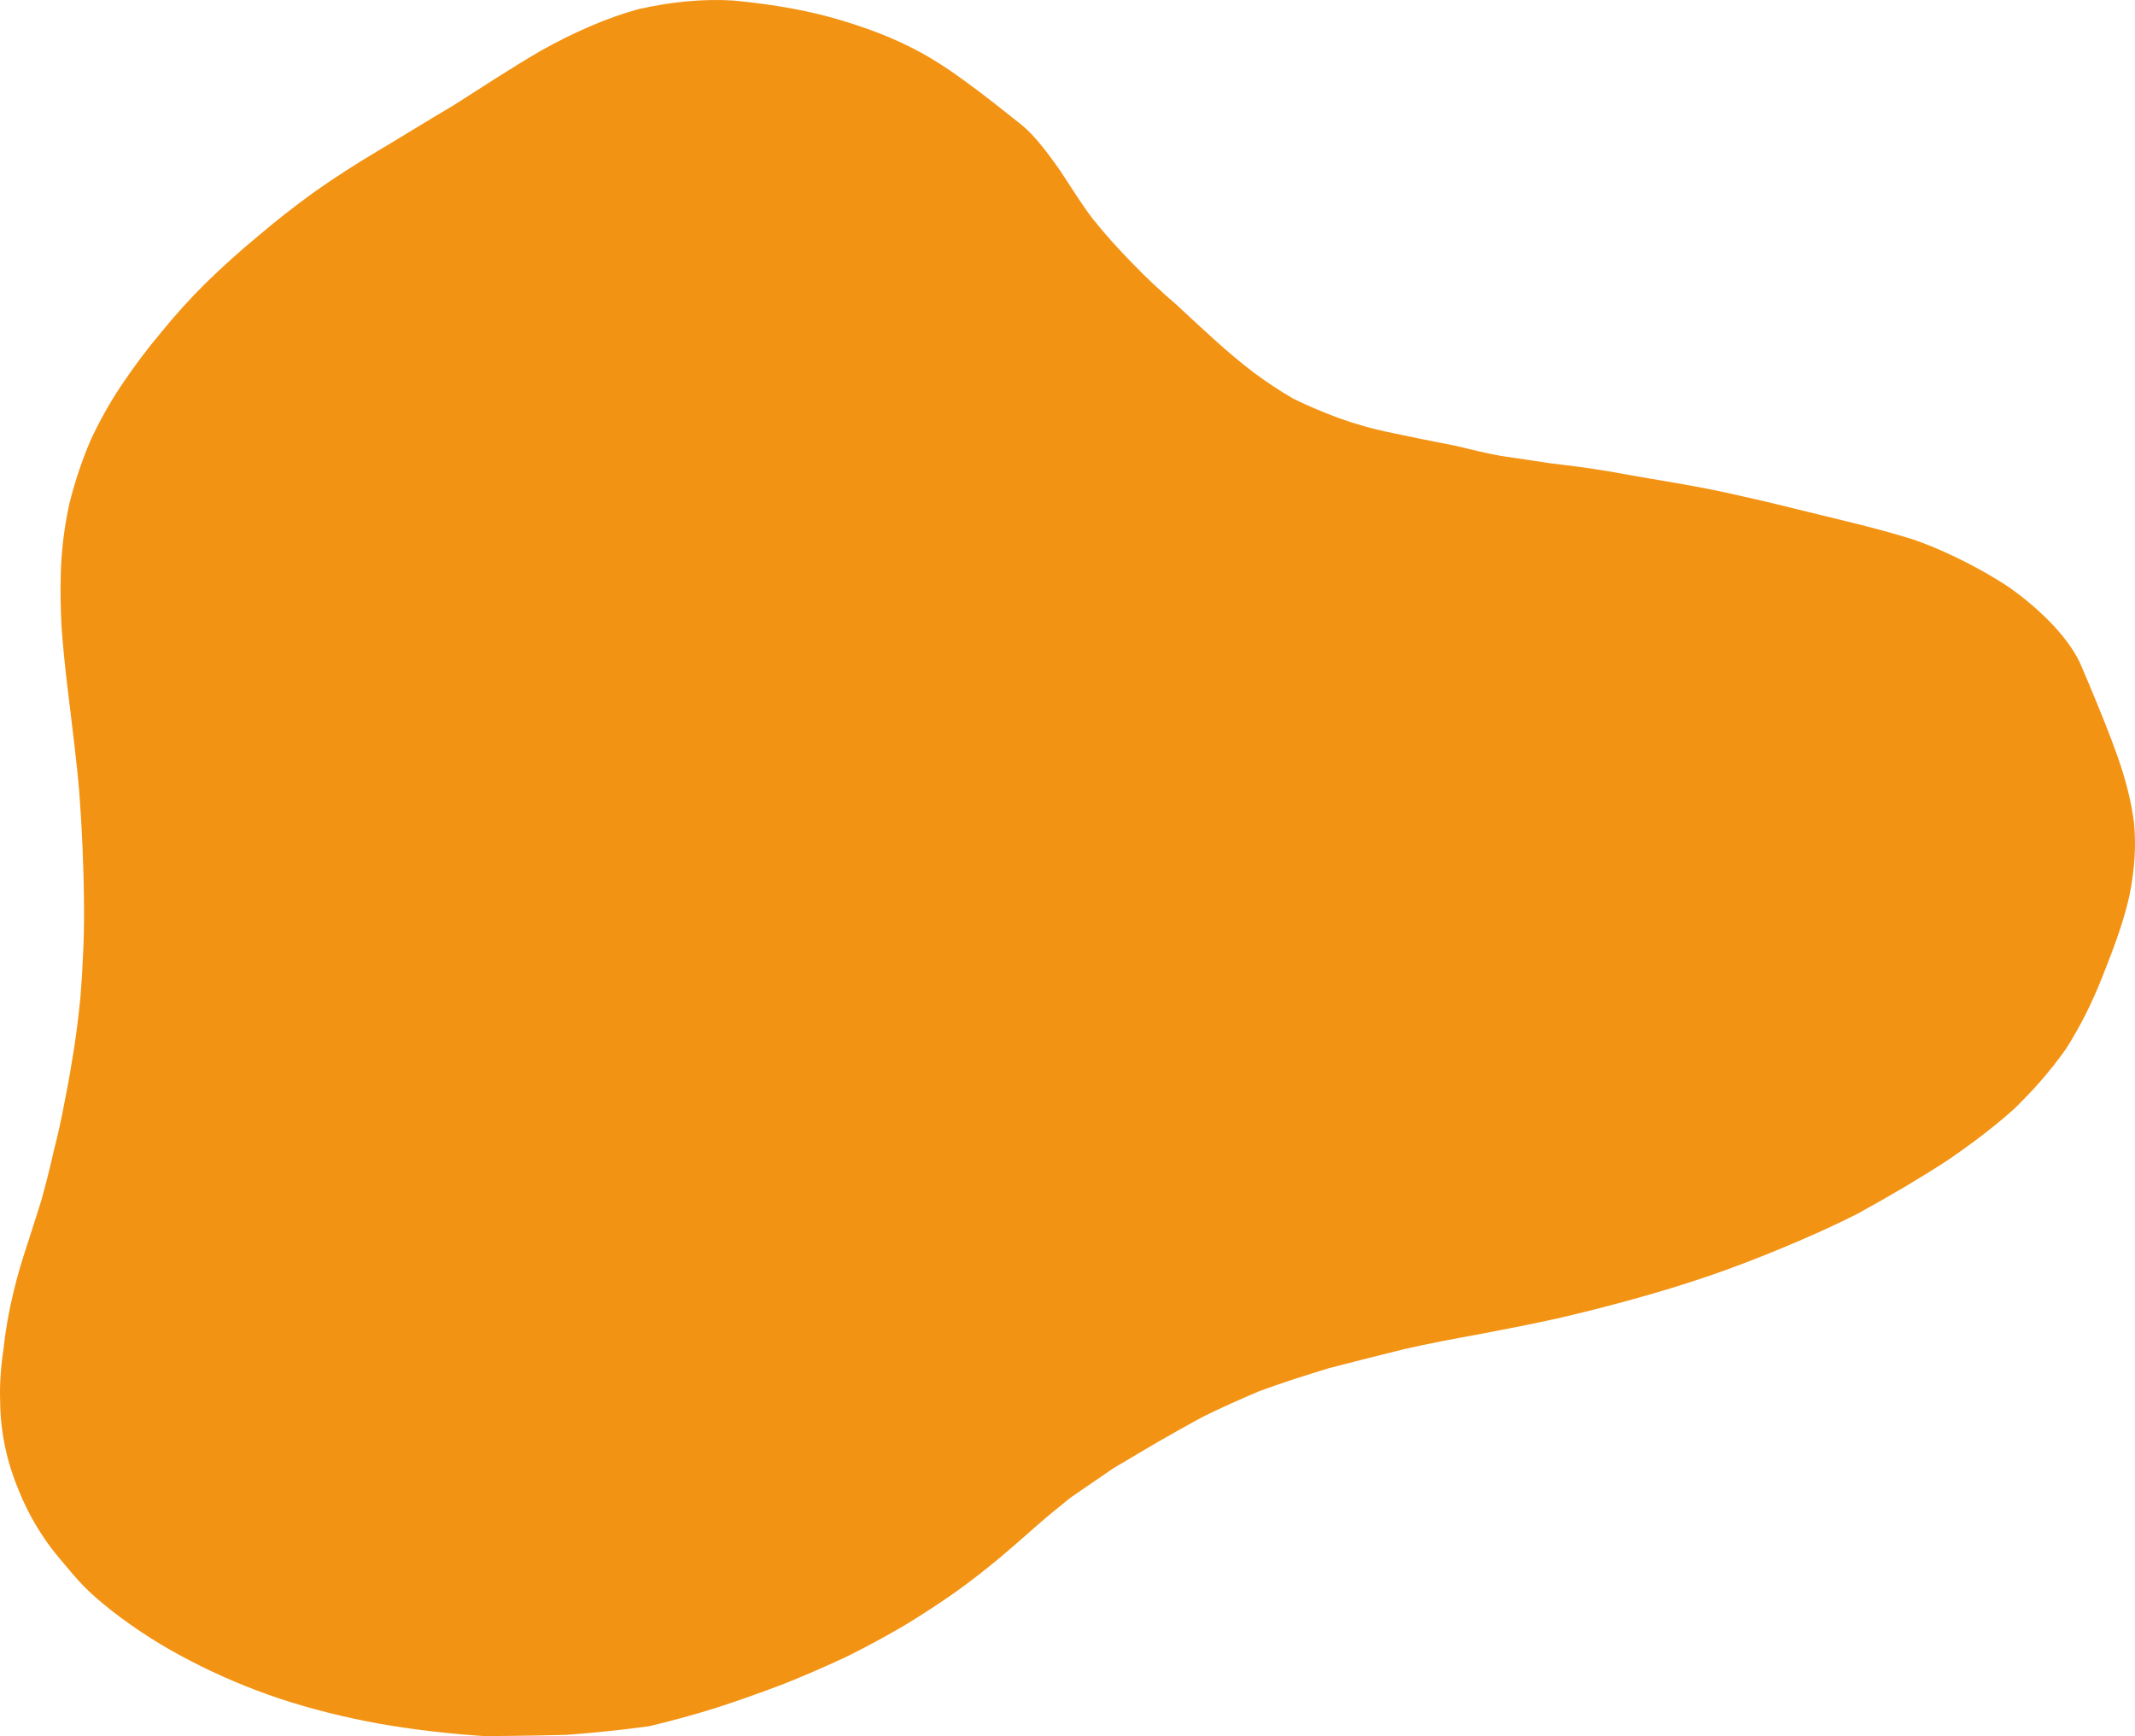 <?xml version="1.0" encoding="UTF-8"?> <svg xmlns="http://www.w3.org/2000/svg" width="166" height="135" viewBox="0 0 166 135" fill="none"><path fill-rule="evenodd" clip-rule="evenodd" d="M0.014 109.024C0.036 111.496 0.584 113.804 1.439 115.848C2.261 117.925 3.4 119.727 4.606 121.155C6.195 123.056 6.688 123.66 8.704 125.265C10.644 126.77 12.693 128.067 14.863 129.176C17.044 130.308 19.356 131.286 21.778 132.099C24.222 132.901 26.776 133.539 29.427 134.022C32.09 134.495 34.852 134.813 37.679 135C37.679 135 40.847 134.989 44.036 134.901C47.236 134.681 50.479 134.231 50.479 134.231C52.266 133.802 54.052 133.319 55.816 132.758C57.57 132.187 59.29 131.572 60.989 130.923C62.666 130.253 64.299 129.539 65.888 128.792C67.433 128.023 68.912 127.22 70.337 126.385C71.729 125.539 73.066 124.66 74.337 123.77C75.575 122.88 76.726 121.968 77.8 121.078C78.819 120.21 79.783 119.375 80.693 118.562C81.592 117.782 82.446 117.089 83.257 116.441C84.397 115.661 85.493 114.914 86.556 114.178C87.685 113.507 88.814 112.848 89.953 112.167C91.148 111.485 92.364 110.793 93.635 110.112C94.961 109.464 96.386 108.826 97.909 108.178C99.641 107.541 101.46 106.958 103.334 106.387C105.241 105.893 107.191 105.398 109.153 104.915C111.159 104.453 113.186 104.08 115.18 103.717C117.142 103.343 119.104 102.959 121.054 102.53C123.016 102.08 125 101.574 126.983 101.025C128.978 100.475 130.95 99.871 132.89 99.212C134.841 98.541 136.747 97.805 138.643 97.014C140.594 96.201 142.556 95.333 144.473 94.355C147.125 92.894 149.372 91.564 151.378 90.257C153.317 88.938 155.005 87.652 156.583 86.246C158.062 84.817 159.399 83.301 160.616 81.587C161.679 79.928 162.632 78.071 163.487 75.895C164.451 73.467 165.186 71.456 165.602 69.478C165.986 67.478 166.084 65.731 165.931 64.039C165.723 62.358 165.295 60.699 164.682 58.929C164.057 57.149 163.279 55.237 162.391 53.117L161.865 51.875C161.032 49.809 158.808 47.513 156.243 45.689C153.569 43.909 150.534 42.535 148.594 41.898C147.115 41.447 145.569 41.03 144.013 40.645C142.457 40.261 140.879 39.887 139.334 39.502C137.8 39.118 136.232 38.755 134.643 38.404C133.087 38.052 131.465 37.755 129.789 37.47C128.112 37.195 126.523 36.909 124.989 36.635C123.487 36.382 121.986 36.195 120.583 36.03C119.268 35.822 117.986 35.646 116.737 35.459C115.509 35.239 114.337 34.942 113.142 34.657C111.411 34.327 109.811 33.998 108.254 33.668C106.742 33.36 105.383 32.976 104.101 32.514C102.863 32.053 101.668 31.547 100.55 30.998C99.487 30.382 98.468 29.701 97.471 28.965C96.452 28.185 95.487 27.372 94.512 26.493C93.504 25.581 92.485 24.647 91.444 23.669C90.282 22.669 89.12 21.603 88.057 20.482C86.972 19.383 85.942 18.241 84.978 17.032C84.266 16.131 83.389 14.724 82.468 13.329C81.515 11.944 80.463 10.582 79.553 9.813C77.822 8.428 76.32 7.23 74.874 6.198C73.438 5.154 72.068 4.275 70.512 3.527C68.934 2.758 67.181 2.099 65.044 1.473C62.907 0.857 60.321 0.352 57.044 0.044C54.666 -0.11 52.156 0.143 49.625 0.715C47.104 1.407 44.529 2.561 42.052 3.945C39.663 5.341 37.373 6.846 35.236 8.208C33.142 9.439 31.181 10.67 29.395 11.725C27.641 12.768 25.986 13.834 24.43 14.933C22.896 16.043 21.439 17.186 20.047 18.372C18.633 19.537 17.307 20.735 16.047 21.965C14.787 23.207 13.625 24.493 12.54 25.833C11.444 27.13 10.436 28.481 9.504 29.866C8.584 31.229 7.773 32.668 7.061 34.195C6.392 35.745 5.833 37.404 5.395 39.162C5.011 40.92 4.77 42.755 4.726 44.634C4.682 45.974 4.715 47.403 4.792 48.875C4.902 50.326 5.055 51.831 5.23 53.325C5.406 54.82 5.592 56.314 5.767 57.754C5.932 59.193 6.085 60.578 6.184 61.874C6.282 63.204 6.359 64.522 6.414 65.841C6.469 67.171 6.513 68.489 6.524 69.819C6.545 71.137 6.534 72.445 6.48 73.752C6.425 75.071 6.348 76.389 6.239 77.697C6.107 79.005 5.943 80.312 5.745 81.62C5.537 82.938 5.307 84.257 5.044 85.565C4.803 86.872 4.529 88.158 4.189 89.454C3.904 90.751 3.576 92.026 3.225 93.3C2.94 94.256 2.556 95.377 2.184 96.575C1.778 97.794 1.362 99.124 1.044 100.497C0.704 101.904 0.441 103.343 0.288 104.783C0.069 106.233 -0.041 107.662 0.014 109.024Z" fill="#F39314"></path></svg> 